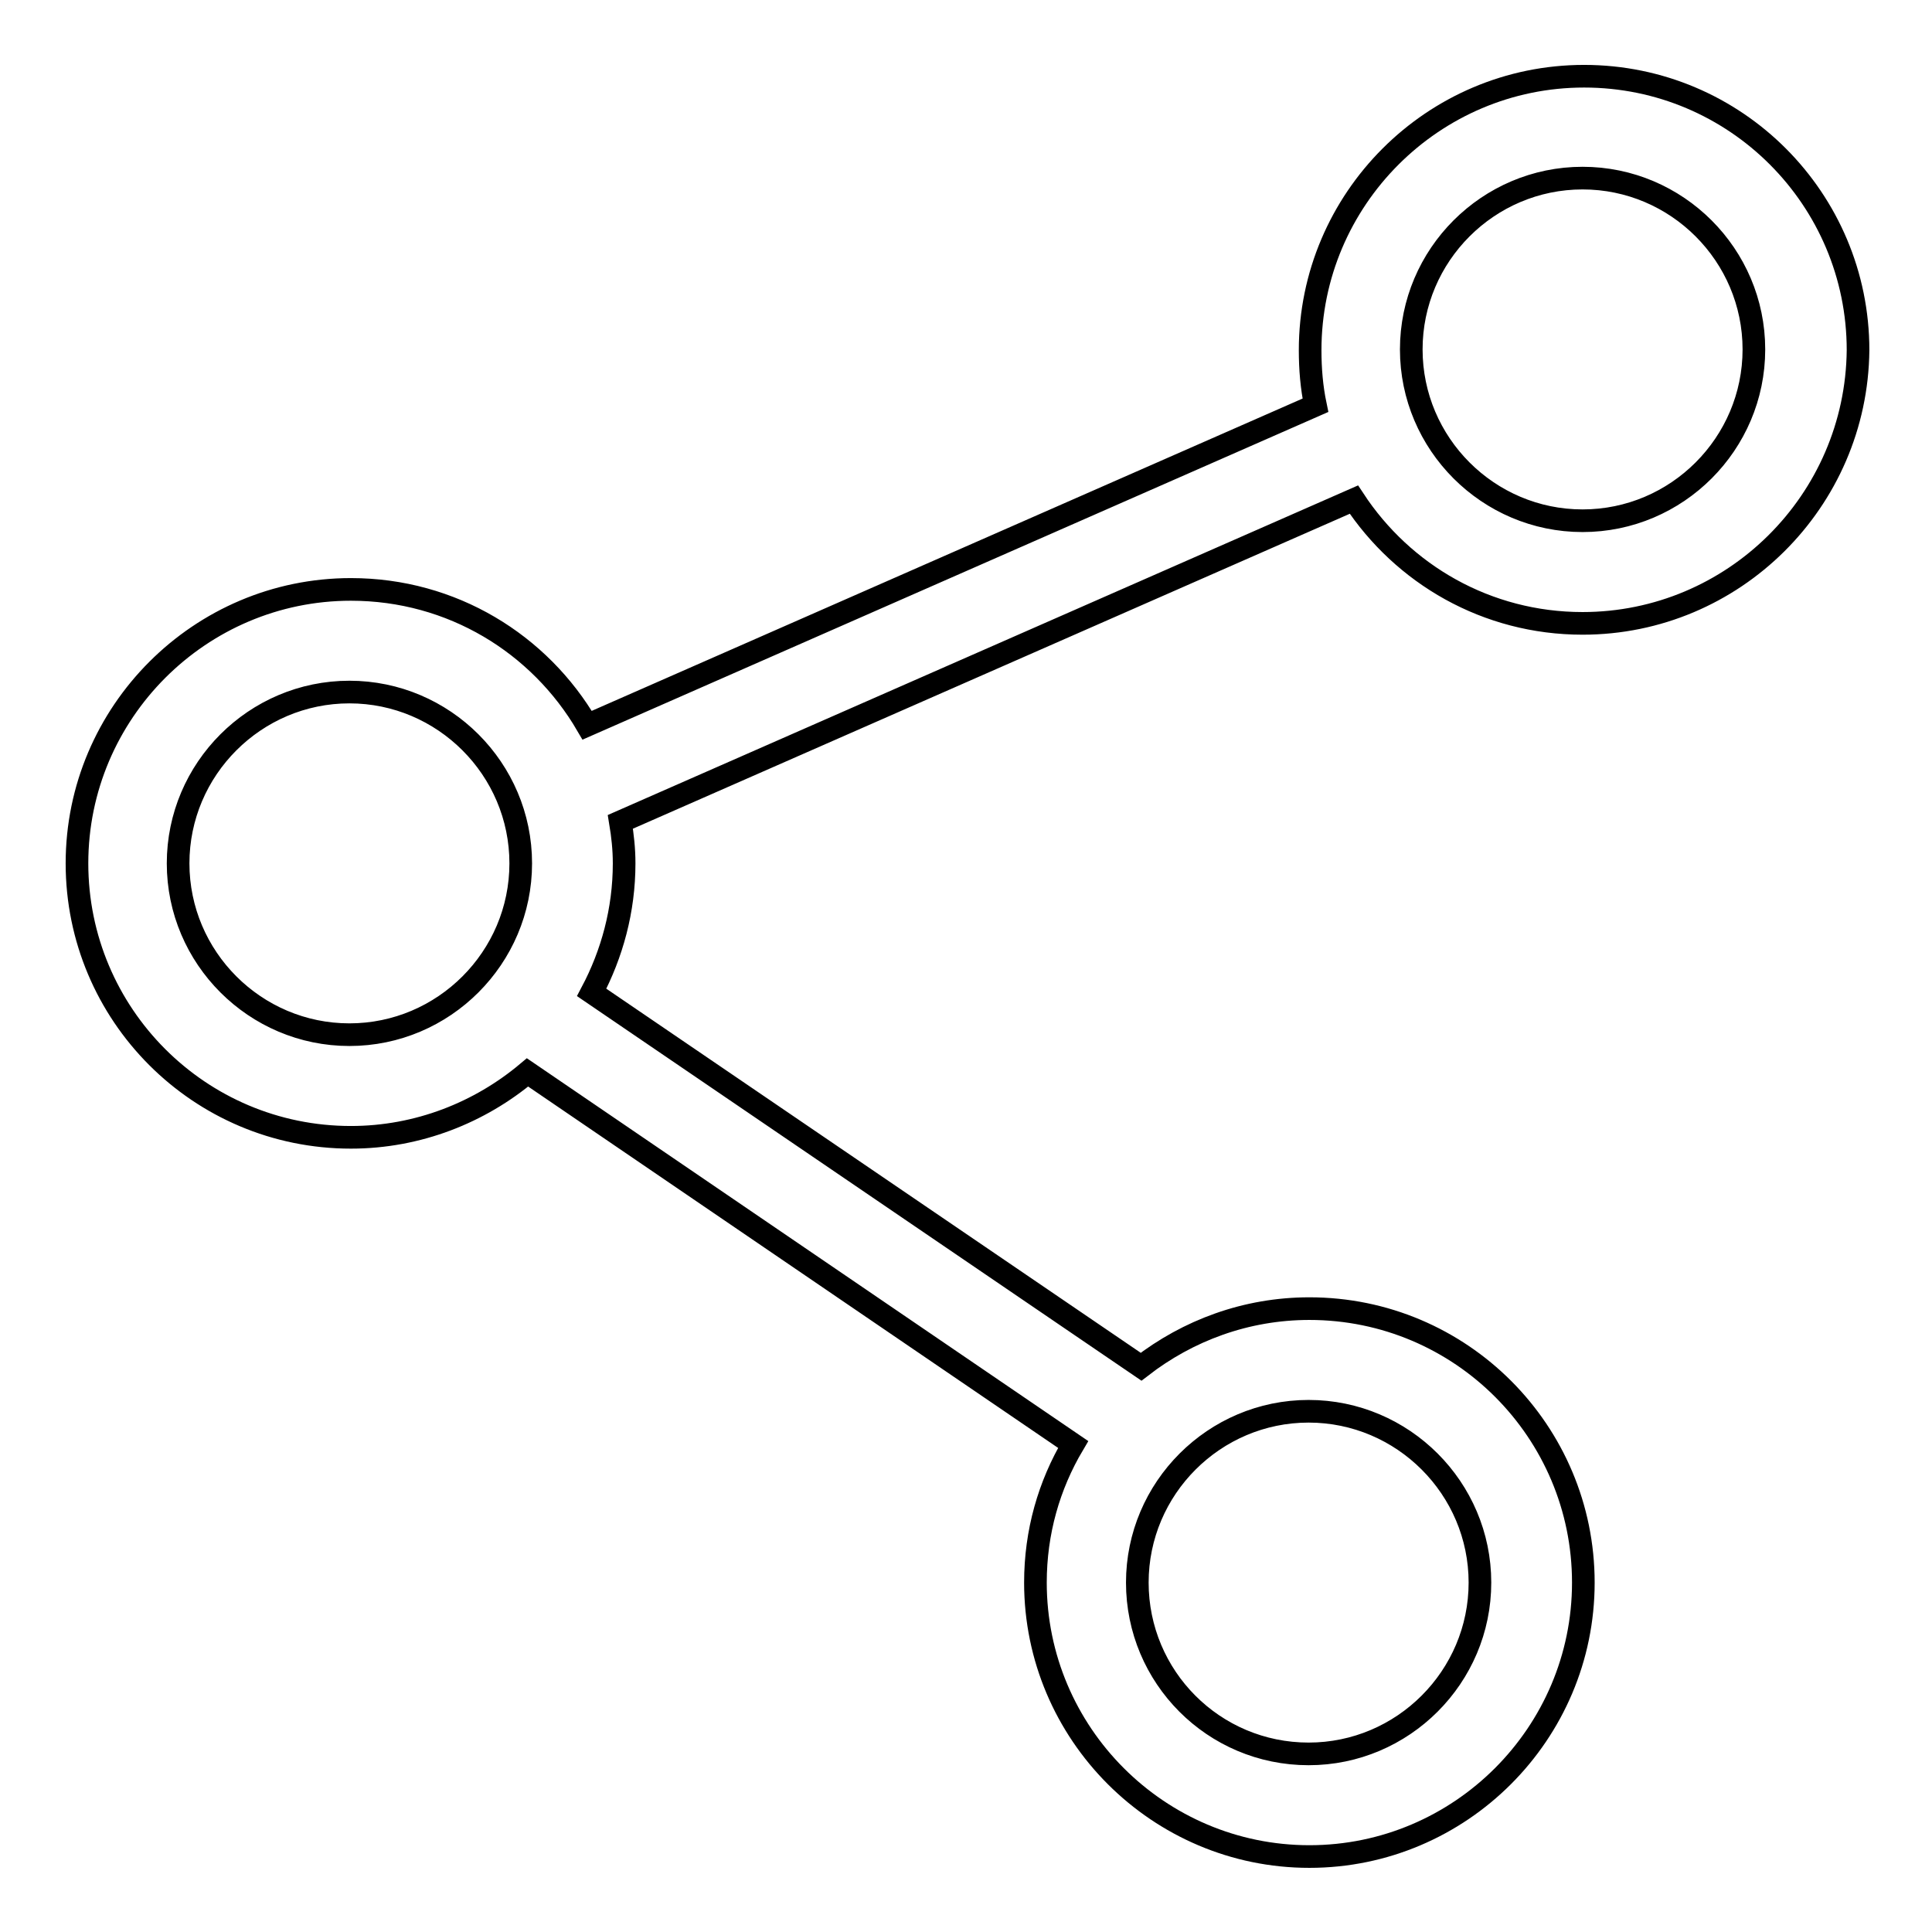 <?xml version="1.0" encoding="utf-8"?>
<!-- Svg Vector Icons : http://www.onlinewebfonts.com/icon -->
<!DOCTYPE svg PUBLIC "-//W3C//DTD SVG 1.1//EN" "http://www.w3.org/Graphics/SVG/1.1/DTD/svg11.dtd">
<svg version="1.1" xmlns="http://www.w3.org/2000/svg" xmlns:xlink="http://www.w3.org/1999/xlink" x="0px" y="0px" viewBox="0 0 256 256" enable-background="new 0 0 256 256" xml:space="preserve">
<g><g><path stroke-width="3" fill-opacity="0" stroke="#000000"  d="M209.7,82.6c-12.7,0-23.8-6.5-30.3-16.4l-97.2,42.7c0.3,1.8,0.5,3.6,0.5,5.5c0,6.2-1.6,12-4.3,17.1l72.8,49.6c6.2-4.8,13.9-7.7,22.3-7.7c20.1,0,36.3,16.3,36.3,36.3c0,20-16.3,36.3-36.3,36.3c-20,0-36.3-16.3-36.3-36.3c0-6.7,1.8-12.9,5-18.3l-72.3-49.3c-6.3,5.3-14.5,8.6-23.4,8.6c-20.1,0-36.3-16.3-36.3-36.3c0-20,16.3-36.3,36.3-36.3c13.4,0,25,7.2,31.3,18l96.5-42.4c-0.5-2.4-0.7-4.8-0.7-7.3c0-20,16.3-36.3,36.3-36.3c20.1,0,36.3,16.3,36.3,36.3C246,66.4,229.7,82.6,209.7,82.6L209.7,82.6z M173.4,232.4c12.5,0,22.7-10.2,22.7-22.7S185.9,187,173.4,187c-12.5,0-22.7,10.2-22.7,22.7C150.7,222.2,160.8,232.4,173.4,232.4L173.4,232.4z M46.3,91.7c-12.5,0-22.7,10.2-22.7,22.7s10.2,22.7,22.7,22.7c12.5,0,22.7-10.2,22.7-22.7S58.8,91.7,46.3,91.7L46.3,91.7z M209.7,23.6c-12.5,0-22.7,10.2-22.7,22.7S197.2,69,209.7,69c12.5,0,22.7-10.2,22.7-22.7S222.2,23.6,209.7,23.6L209.7,23.6z"/></g></g>
</svg>
